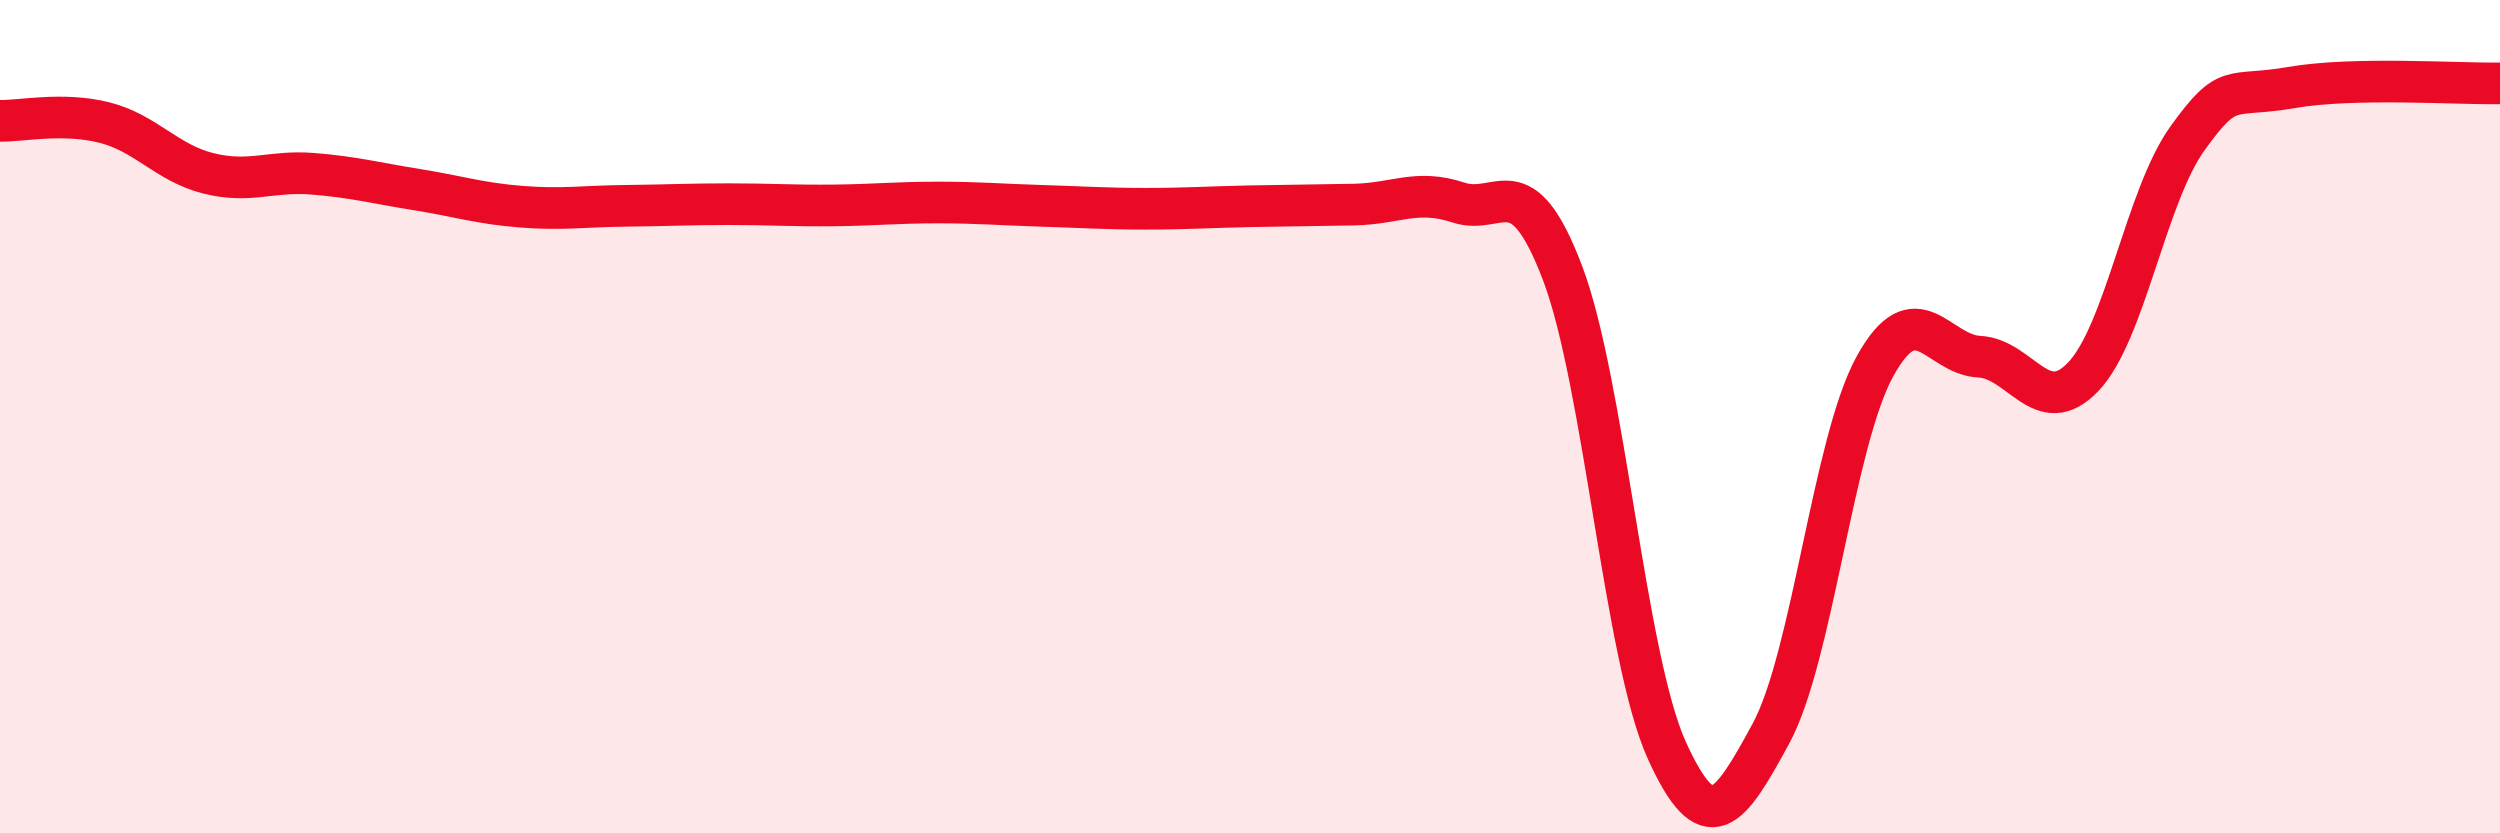 
    <svg width="60" height="20" viewBox="0 0 60 20" xmlns="http://www.w3.org/2000/svg">
      <path
        d="M 0,2.9 C 0.5,2.91 1.5,2.69 2.5,2.94 C 3.5,3.19 4,3.91 5,4.16 C 6,4.41 6.5,4.09 7.5,4.17 C 8.5,4.25 9,4.39 10,4.55 C 11,4.71 11.5,4.88 12.5,4.96 C 13.5,5.04 14,4.95 15,4.94 C 16,4.93 16.5,4.9 17.5,4.9 C 18.5,4.9 19,4.94 20,4.93 C 21,4.92 21.5,4.86 22.5,4.86 C 23.5,4.86 24,4.91 25,4.94 C 26,4.97 26.5,5.01 27.5,5.01 C 28.5,5.01 29,4.97 30,4.95 C 31,4.93 31.5,4.93 32.5,4.91 C 33.5,4.89 34,4.53 35,4.86 C 36,5.19 36.5,3.92 37.5,6.55 C 38.5,9.18 39,15.79 40,18 C 41,20.21 41.5,19.45 42.5,17.61 C 43.5,15.77 44,10.6 45,8.79 C 46,6.98 46.5,8.51 47.5,8.56 C 48.5,8.61 49,10.09 50,9.04 C 51,7.99 51.5,4.71 52.5,3.32 C 53.5,1.93 53.5,2.36 55,2.1 C 56.5,1.84 59,2.02 60,2L60 20L0 20Z"
        fill="#EB0A25"
        opacity="0.1"
        stroke-linecap="round"
        stroke-linejoin="round"
      />
      <path
        d="M 0,2.9 C 0.5,2.91 1.5,2.69 2.5,2.94 C 3.5,3.19 4,3.91 5,4.16 C 6,4.41 6.5,4.09 7.5,4.17 C 8.5,4.25 9,4.39 10,4.55 C 11,4.71 11.5,4.88 12.5,4.96 C 13.5,5.04 14,4.95 15,4.94 C 16,4.93 16.5,4.9 17.5,4.9 C 18.5,4.9 19,4.94 20,4.93 C 21,4.92 21.5,4.86 22.5,4.86 C 23.5,4.86 24,4.91 25,4.94 C 26,4.97 26.5,5.01 27.5,5.01 C 28.5,5.01 29,4.97 30,4.95 C 31,4.93 31.5,4.93 32.5,4.91 C 33.5,4.89 34,4.53 35,4.86 C 36,5.19 36.5,3.92 37.5,6.55 C 38.5,9.18 39,15.79 40,18 C 41,20.21 41.5,19.45 42.5,17.61 C 43.5,15.77 44,10.6 45,8.79 C 46,6.98 46.5,8.51 47.5,8.56 C 48.5,8.61 49,10.09 50,9.04 C 51,7.99 51.5,4.71 52.5,3.32 C 53.5,1.93 53.5,2.36 55,2.1 C 56.5,1.84 59,2.02 60,2"
        stroke="#EB0A25"
        stroke-width="1"
        fill="none"
        stroke-linecap="round"
        stroke-linejoin="round"
      />
    </svg>
  